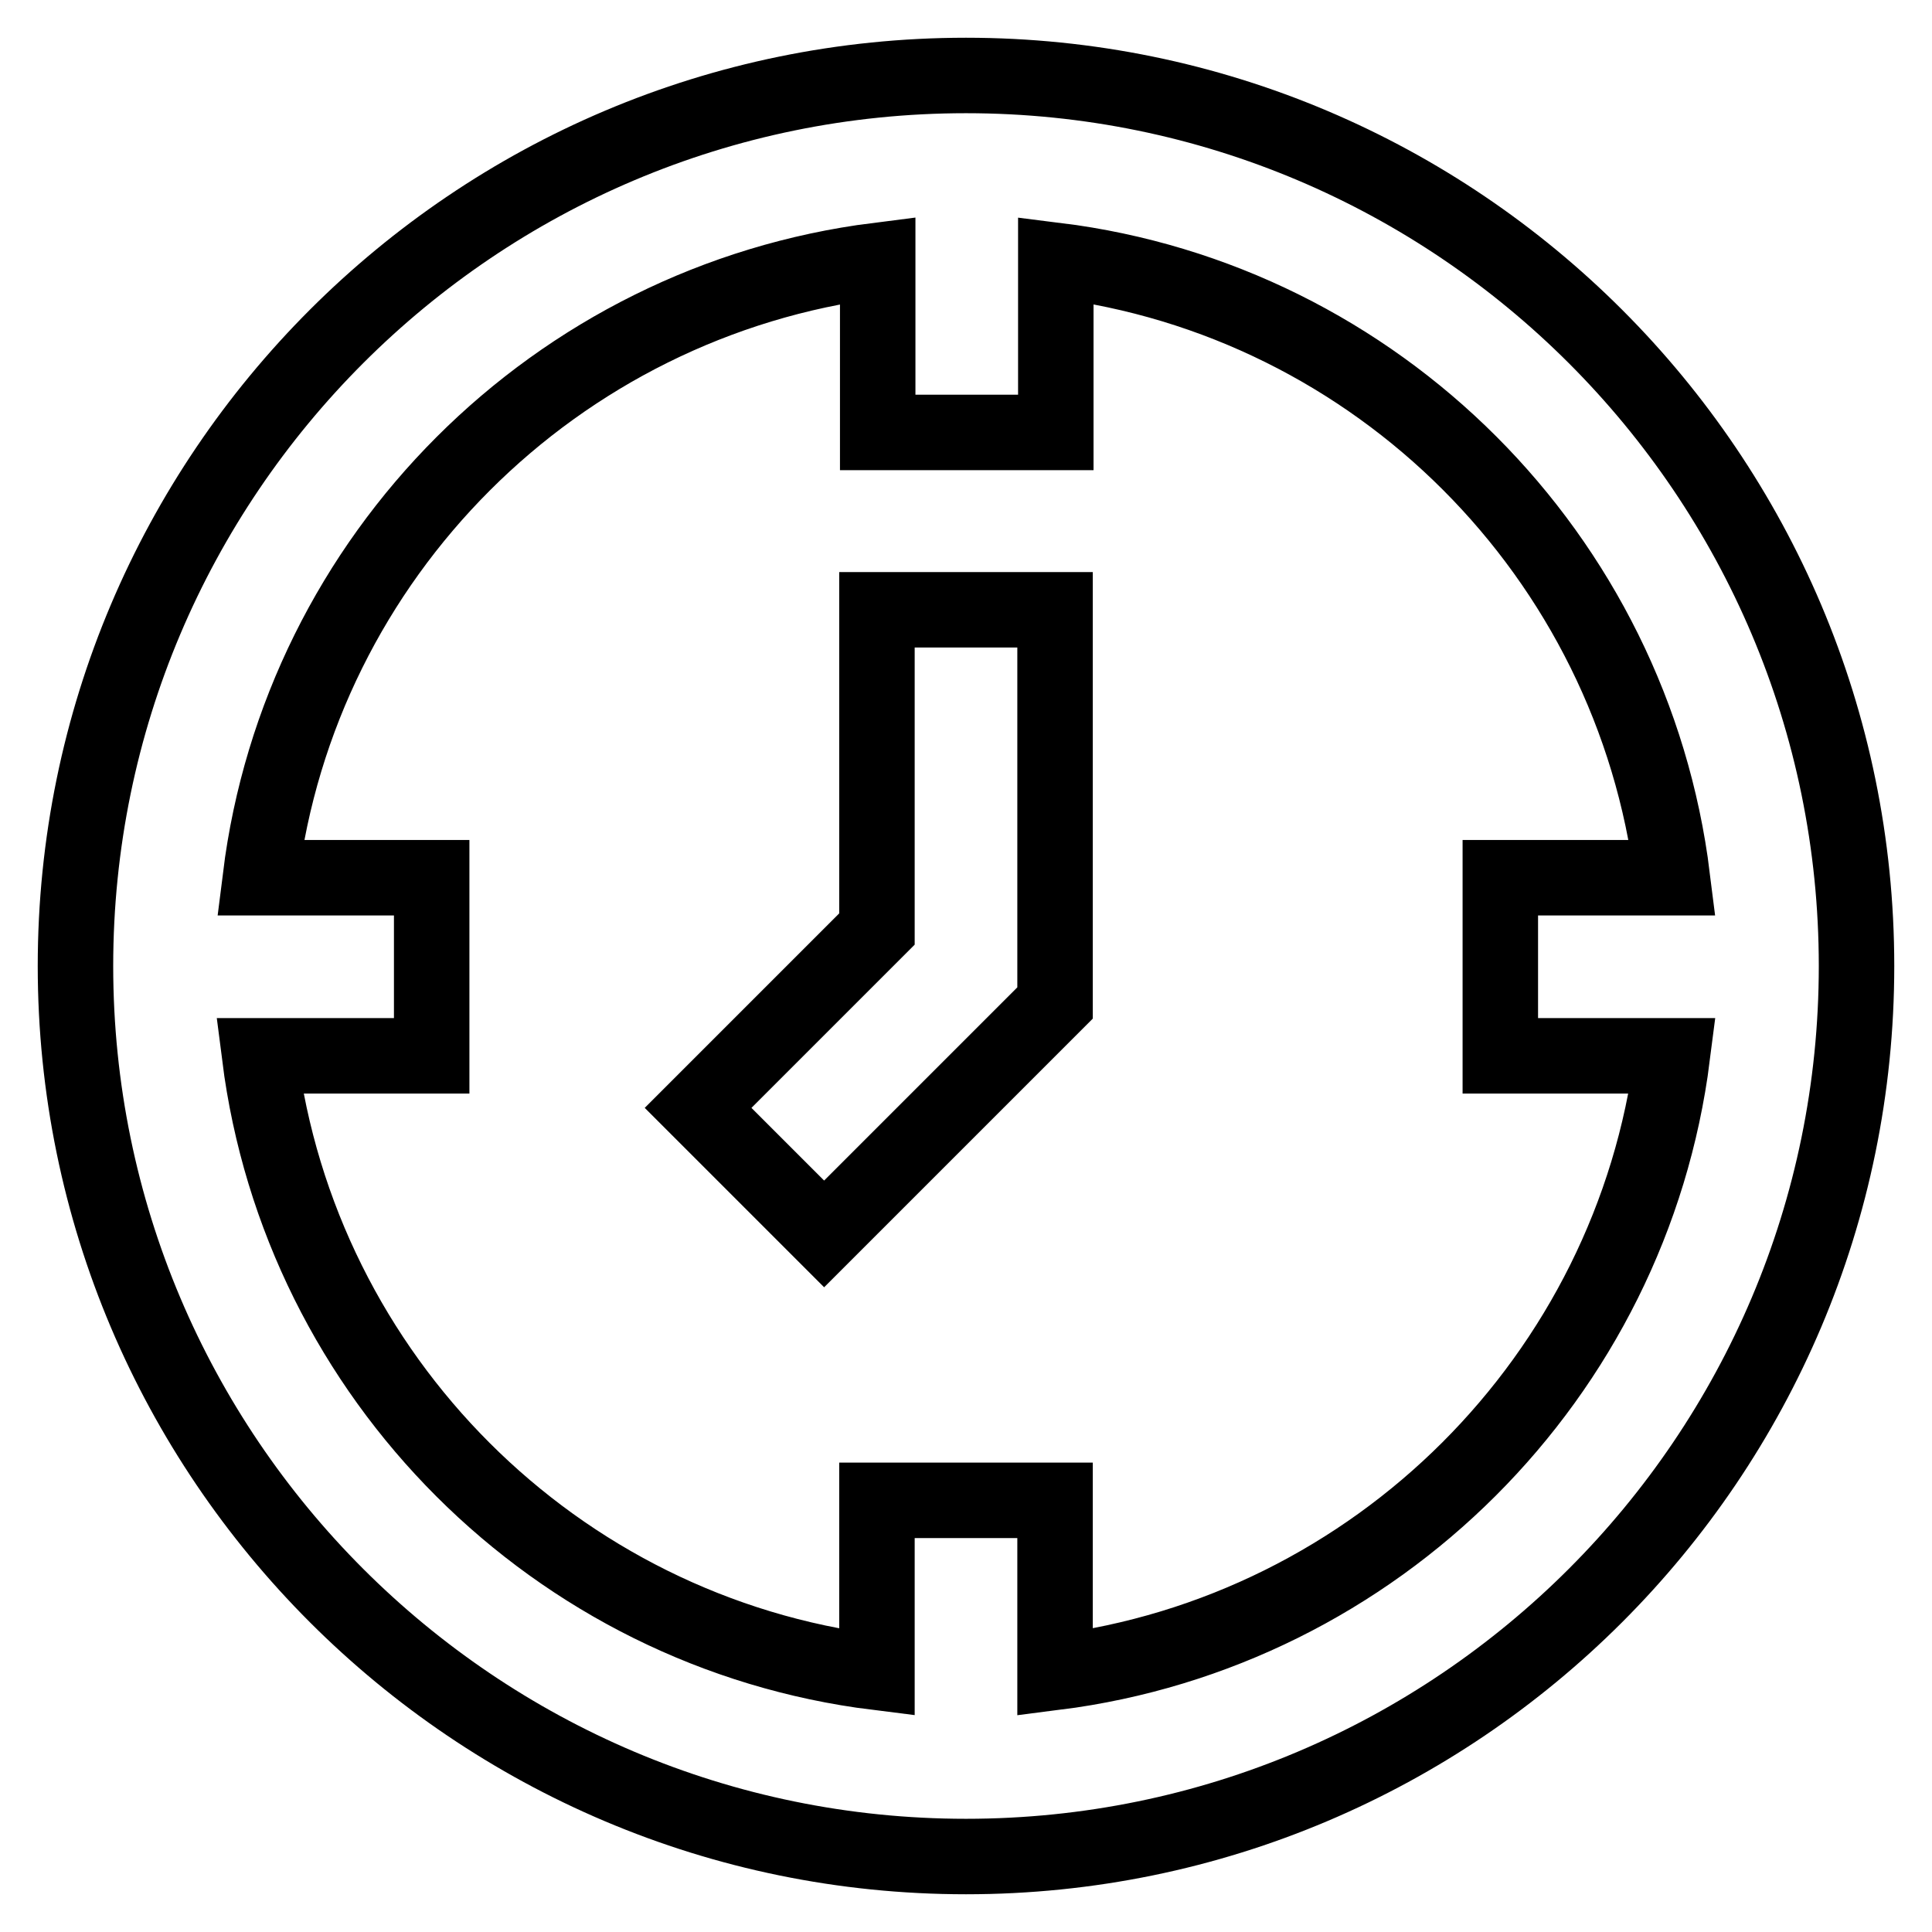 <?xml version="1.0" encoding="utf-8"?>
<!-- Svg Vector Icons : http://www.onlinewebfonts.com/icon -->
<!DOCTYPE svg PUBLIC "-//W3C//DTD SVG 1.1//EN" "http://www.w3.org/Graphics/SVG/1.1/DTD/svg11.dtd">
<svg version="1.1" xmlns="http://www.w3.org/2000/svg" xmlns:xlink="http://www.w3.org/1999/xlink" x="0px" y="0px" viewBox="0 0 256 256" enable-background="new 0 0 256 256" xml:space="preserve">
<g> <path stroke-width="10" fill-opacity="0" stroke="#000000"  d="M128,10C62.9,10,10,62.9,10,128s52.9,118,118,118s118-52.9,118-118S193.1,10,128,10z M139.8,221.6v-22.8 h-23.6v22.8c-42.6-5.3-76.4-39.1-81.8-81.7h22.8v-23.6H34.5c5.3-42.6,39.1-76.4,81.8-81.8v22.8h23.6V34.5 c42.6,5.3,76.4,39.1,81.7,81.8h-22.8v23.6h22.8C216.2,182.4,182.4,216.2,139.8,221.6z"/> <path stroke-width="10" fill-opacity="0" stroke="#000000"  d="M116.2,123.1l-23.7,23.7l16.7,16.7l30.6-30.6V80.8h-23.6V123.1z"/></g>
</svg>